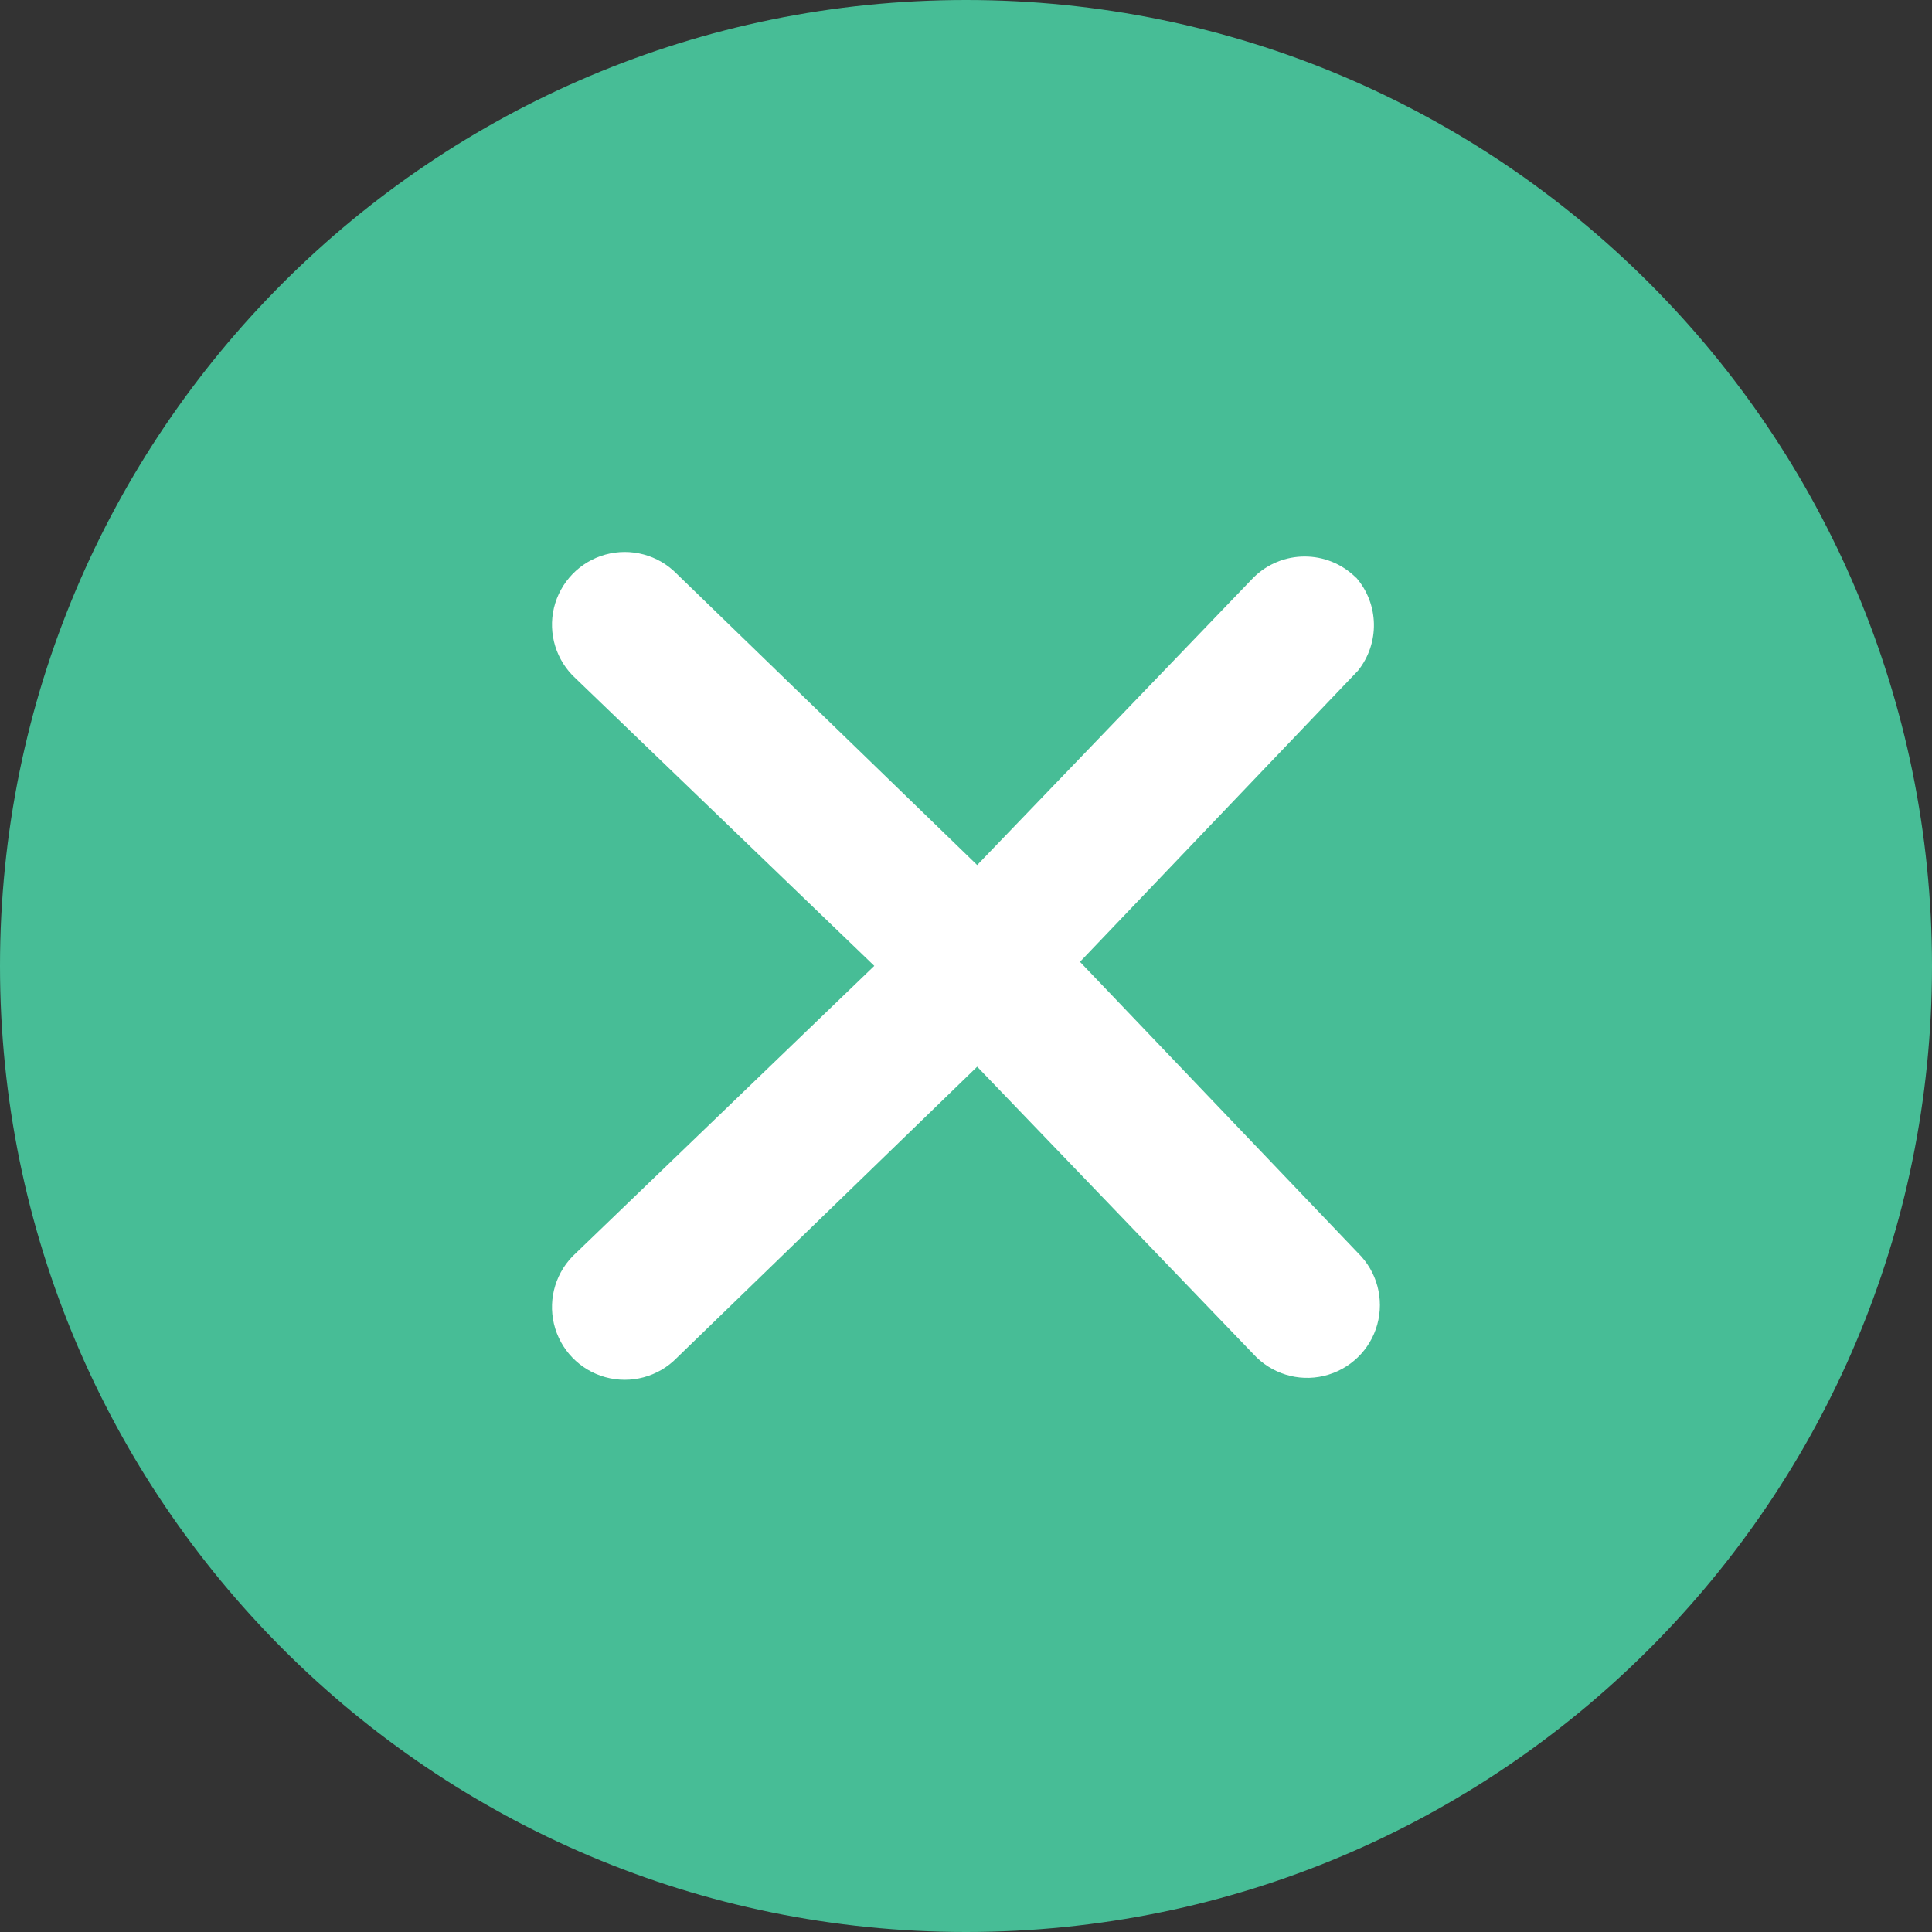 <!-- Generated by IcoMoon.io -->
<svg version="1.1" xmlns="http://www.w3.org/2000/svg" width="32" height="32" viewBox="0 0 32 32">
<rect x="0" y="0" width="32" height="32" fill="#333333" stroke="none"/>
<title>ignore-21x21</title>
<path fill="#47bd96" d="M16 0c-8.837 0-16 7.163-16 16s7.163 16 16 16c8.837 0 16-7.163 16-16s-7.163-16-16-16v0z"></path>
<path fill="#fff" d="M22.462 9.57c-0.471-0.47-1.233-0.47-1.704 0l-4.573 4.758-4.975-4.823c-0.307-0.314-0.761-0.436-1.184-0.319s-0.749 0.456-0.851 0.883c-0.101 0.427 0.038 0.876 0.363 1.171l4.943 4.758-4.943 4.758c-0.325 0.295-0.464 0.744-0.363 1.171s0.427 0.766 0.851 0.883c0.423 0.117 0.877-0.005 1.184-0.319l4.975-4.823 4.573 4.758c0.295 0.325 0.744 0.465 1.171 0.363s0.766-0.427 0.883-0.851c0.117-0.423-0.005-0.877-0.319-1.184l-4.605-4.823 4.605-4.823c0.363-0.455 0.35-1.104-0.032-1.543v0z"></path>
</svg>
